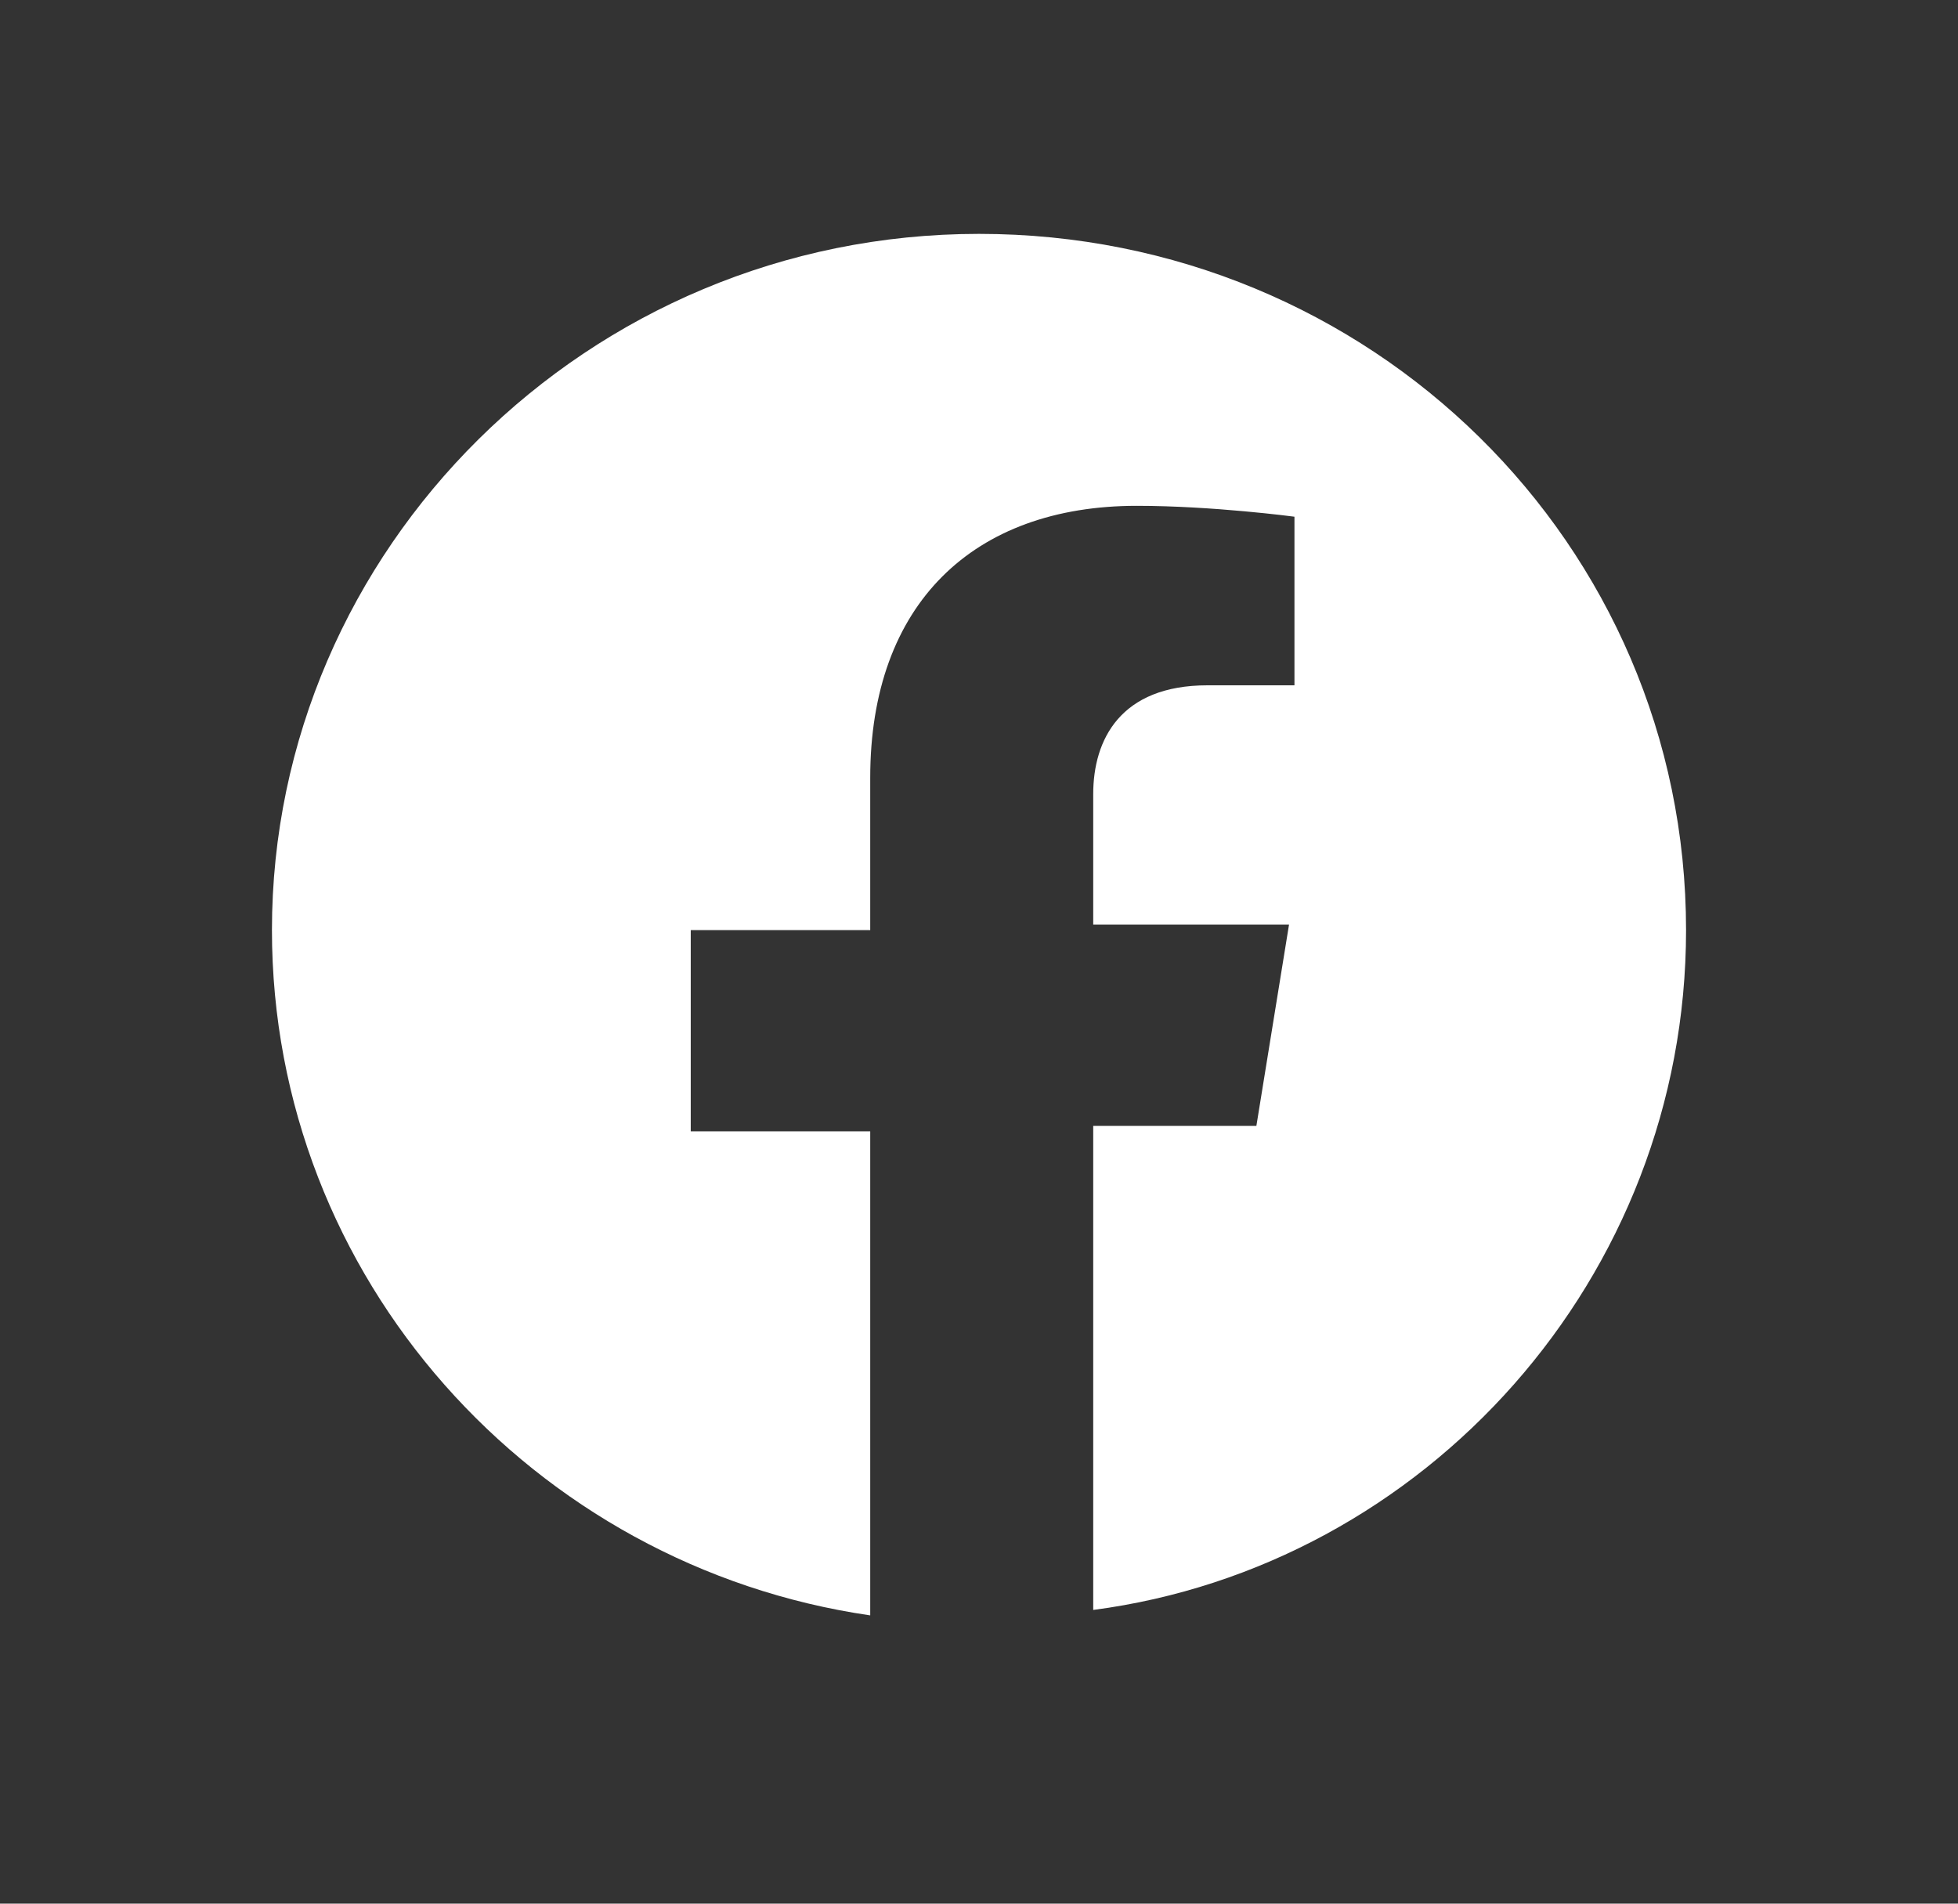 <?xml version="1.0" encoding="utf-8"?>
<!-- Generator: Adobe Illustrator 28.0.0, SVG Export Plug-In . SVG Version: 6.00 Build 0)  -->
<svg version="1.1" id="レイヤー_1" xmlns="http://www.w3.org/2000/svg" xmlns:xlink="http://www.w3.org/1999/xlink" x="0px"
	 y="0px" viewBox="0 0 36 35" style="enable-background:new 0 0 36 35;" xml:space="preserve">
<rect x="0" y="0" width="36" height="35" fill="#333333" stroke="none"/>
<style type="text/css">
	.st0{fill:#FFFFFF;}
</style>
<path class="st0" d="M31,17.1c0-7.1-5.8-12.8-13-12.8S5,10.1,5,17.1c0,6.4,4.8,11.7,11,12.6v-8.9h-3.3v-3.7H16v-2.8
	c0-3.2,1.9-5,4.9-5c1.4,0,2.9,0.2,2.9,0.2v3.1h-1.6c-1.6,0-2.1,1-2.1,2v2.4h3.6l-0.6,3.7h-3v8.9C26.2,28.8,31,23.5,31,17.1z"/>
</svg>
